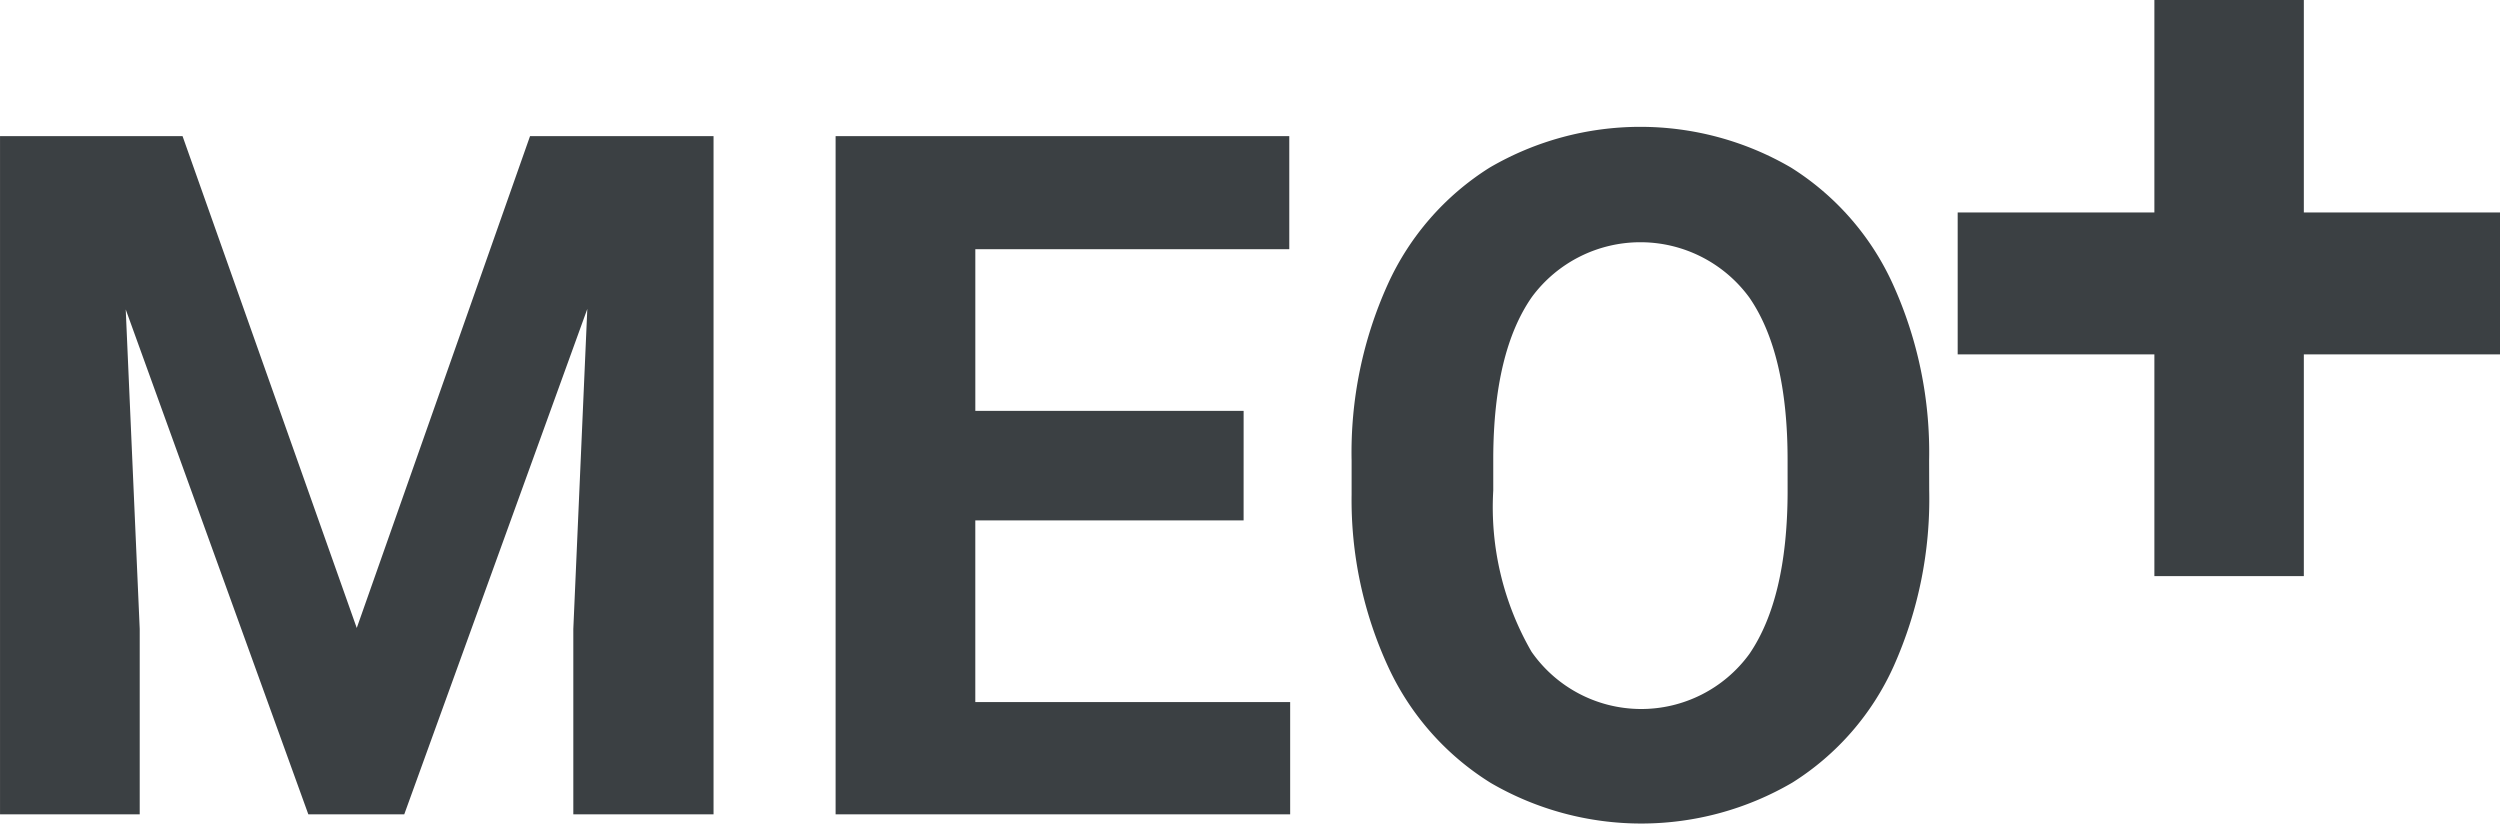 <svg id="header_img_logo" xmlns="http://www.w3.org/2000/svg" width="112.747" height="37.145" viewBox="0 0 112.747 37.145">
  <g id="グループ_42" data-name="グループ 42" transform="translate(0 5.72)">
    <path id="パス_63" data-name="パス 63" d="M495.137,30.743l7.856,22.181,7.815-22.181h8.276V61.327h-6.324v-8.36l.631-14.432-8.255,22.792h-4.327l-8.235-22.769.631,14.409v8.36h-6.3V30.743Z" transform="translate(-486.904 -30.323)" fill="#3b4043"/>
    <path id="パス_64" data-name="パス 64" d="M527.289,48.073h-12.1v8.192h14.2v5.062h-20.5V30.743h20.46v5.1H515.19v7.289h12.1Z" transform="translate(-471.204 -30.323)" fill="#3b4043"/>
    <path id="パス_65" data-name="パス 65" d="M548.512,46.9a18.454,18.454,0,0,1-1.6,7.918,12.021,12.021,0,0,1-4.568,5.252,13.5,13.5,0,0,1-13.6.021,12.145,12.145,0,0,1-4.622-5.22,17.935,17.935,0,0,1-1.659-7.8V45.559a18.371,18.371,0,0,1,1.627-7.95,12.131,12.131,0,0,1,4.6-5.273,13.482,13.482,0,0,1,13.59,0,12.121,12.121,0,0,1,4.6,5.273,18.321,18.321,0,0,1,1.628,7.93Zm-6.387-1.387q0-4.811-1.721-7.311a6.085,6.085,0,0,0-9.81-.031q-1.723,2.468-1.743,7.236V46.9a13.024,13.024,0,0,0,1.723,7.266,6.031,6.031,0,0,0,9.831.1q1.7-2.492,1.721-7.258Z" transform="translate(-461.507 -30.498)" fill="#3b4043"/>
  </g>
  <g id="グループ_43" data-name="グループ 43" transform="translate(88.289)">
    <path id="パス_66" data-name="パス 66" d="M554.02,36.743h8.847v6.4H554.02v10h-6.74v-10h-8.871v-6.4h8.871V27.161h6.74Z" transform="translate(-538.409 -27.161)" fill="#3b4043"/>
  </g>
</svg>
